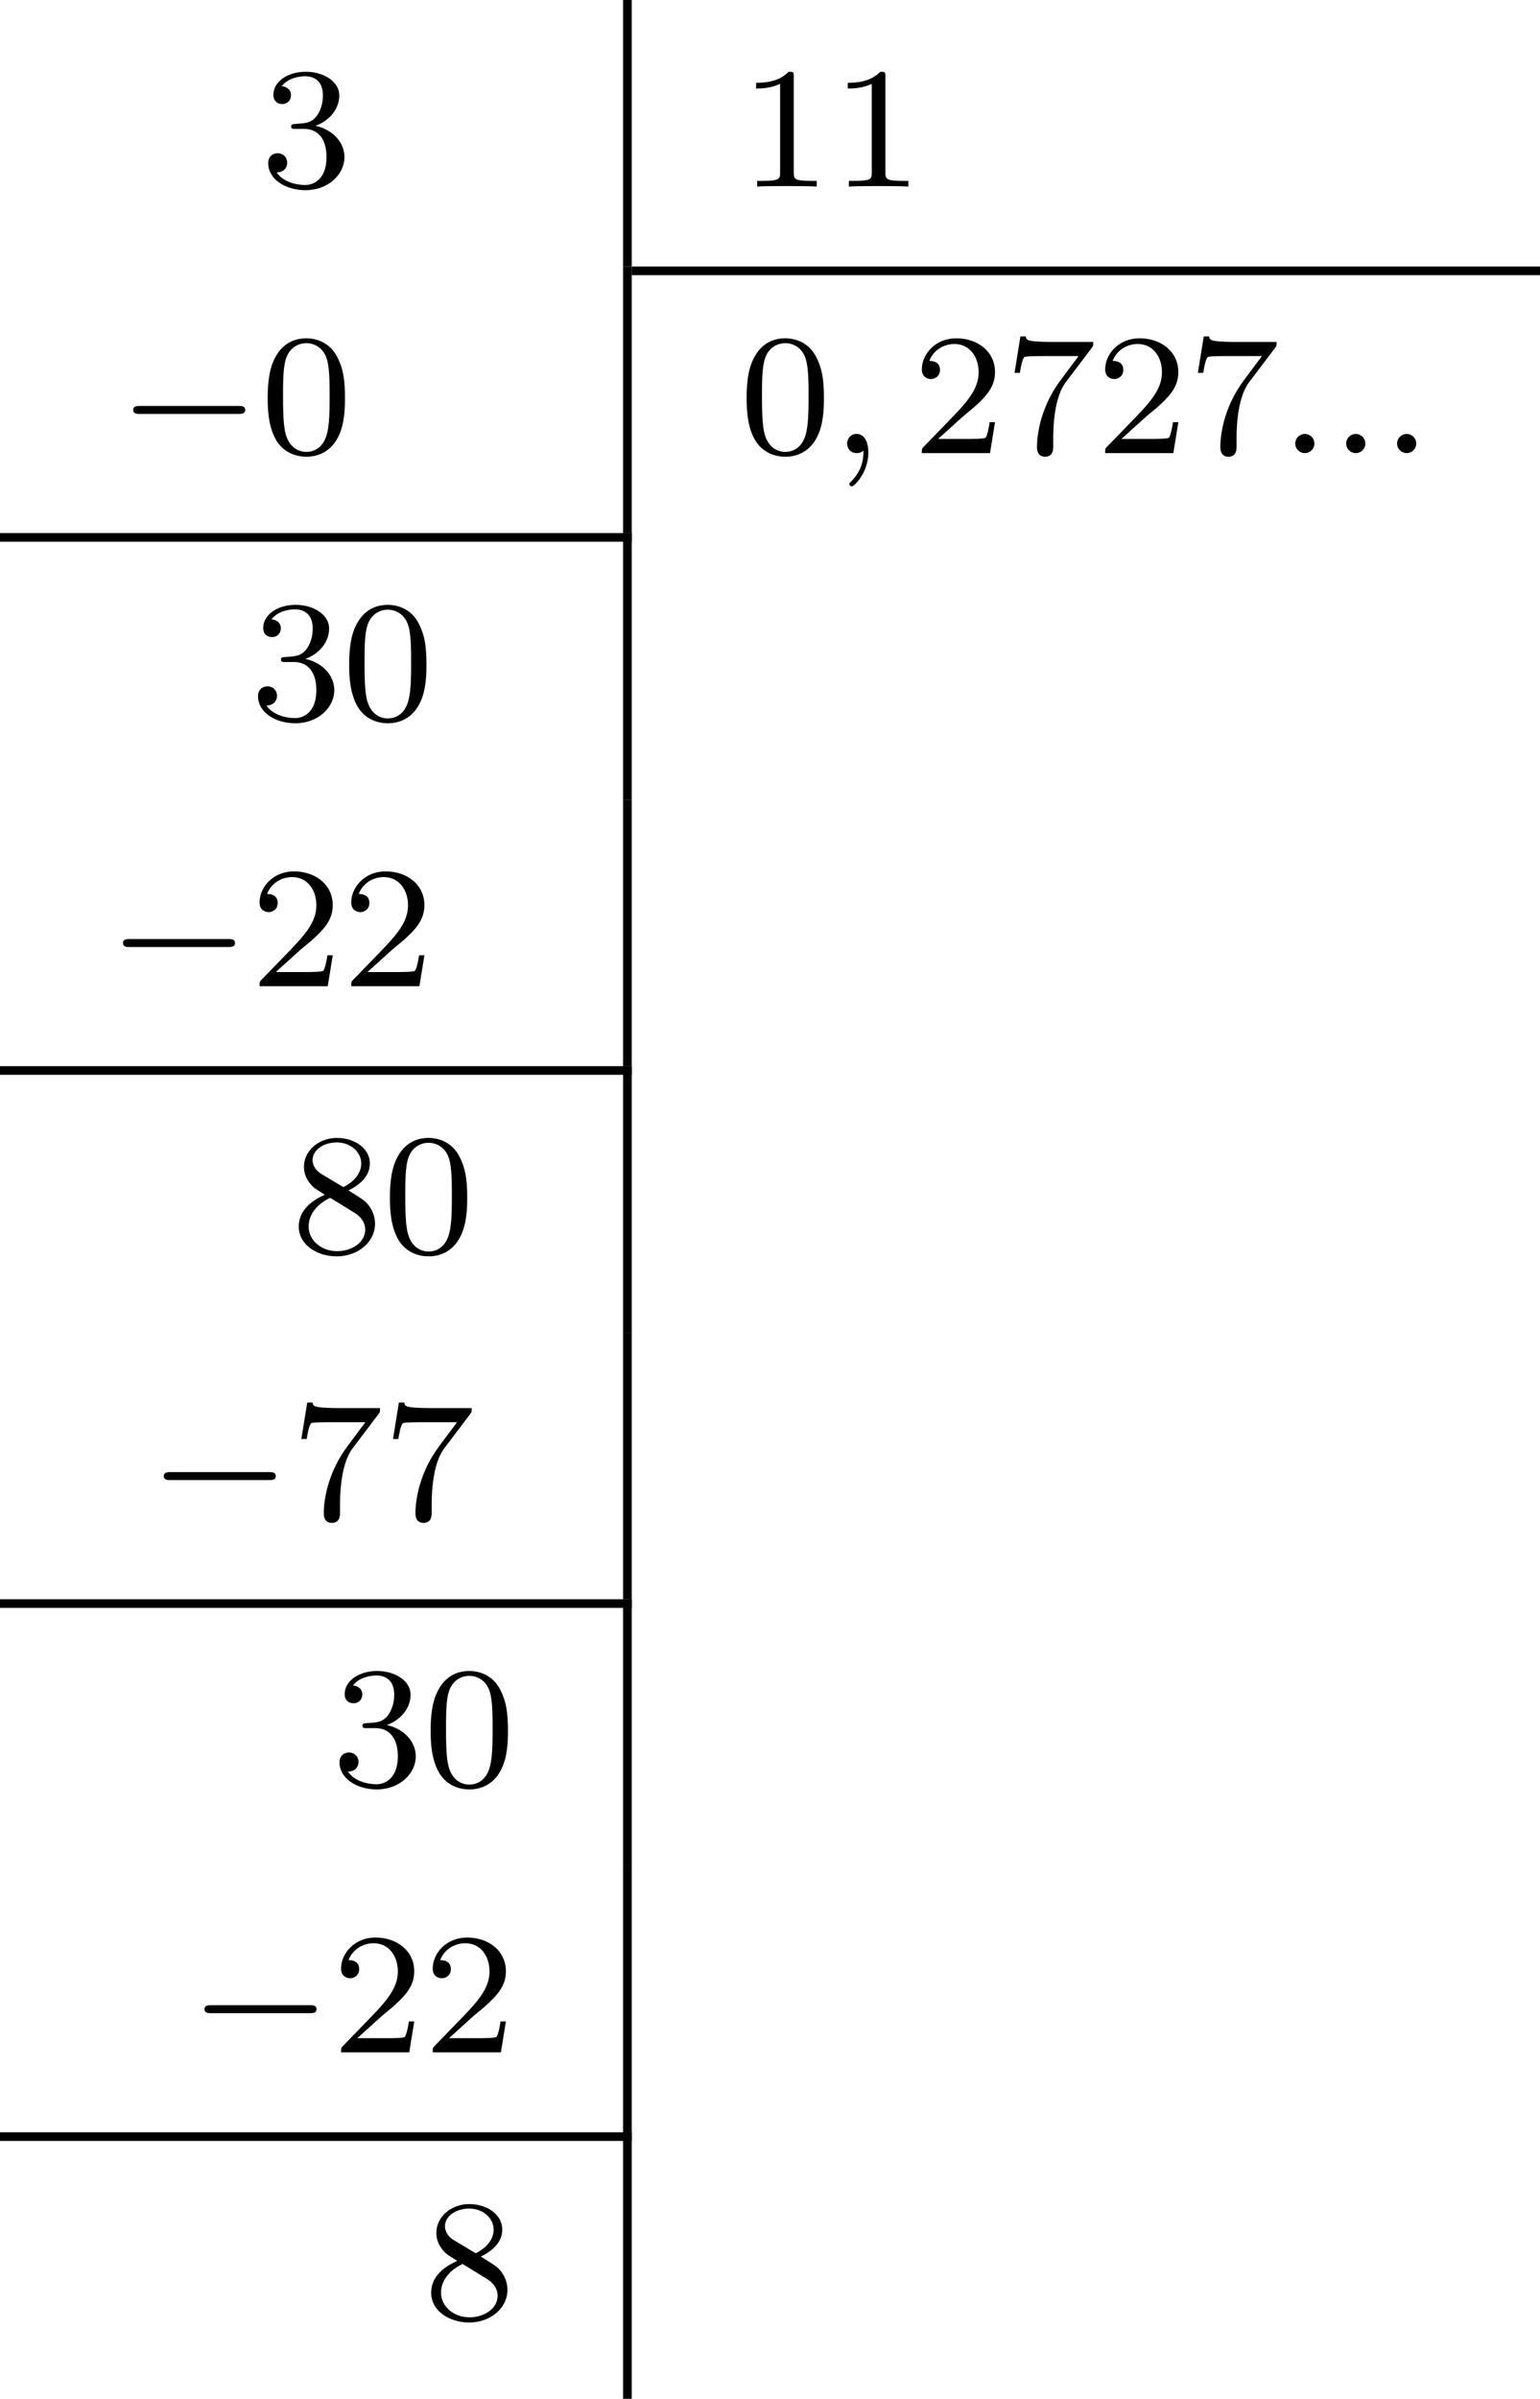 <?xml version='1.0' encoding='UTF-8'?>
<!-- This file was generated by dvisvgm 2.13.3 -->
<svg version='1.1' xmlns='http://www.w3.org/2000/svg' xmlns:xlink='http://www.w3.org/1999/xlink' width='142.268pt' height='221.47pt' viewBox='439.102 305.725 142.268 221.47'>
<defs>
<path id='g1-58' d='M1.618-.438C1.618-.709 1.395-.885 1.18-.885C.925-.885 .733-.677 .733-.446C.733-.175 .956 0 1.172 0C1.427 0 1.618-.207 1.618-.438Z'/>
<path id='g1-59' d='M1.49-.12C1.49 .399 1.379 .853 .885 1.347C.853 1.371 .837 1.387 .837 1.427C.837 1.49 .901 1.538 .956 1.538C1.052 1.538 1.714 .909 1.714-.024C1.714-.534 1.522-.885 1.172-.885C.893-.885 .733-.662 .733-.446C.733-.223 .885 0 1.18 0C1.371 0 1.49-.112 1.49-.12Z'/>
<path id='g3-48' d='M3.897-2.542C3.897-3.395 3.81-3.913 3.547-4.423C3.196-5.125 2.55-5.3 2.112-5.3C1.108-5.3 .741-4.551 .63-4.328C.343-3.746 .327-2.957 .327-2.542C.327-2.016 .351-1.211 .733-.574C1.1 .016 1.69 .167 2.112 .167C2.495 .167 3.18 .048 3.579-.741C3.873-1.315 3.897-2.024 3.897-2.542ZM2.112-.056C1.841-.056 1.291-.183 1.124-1.02C1.036-1.474 1.036-2.224 1.036-2.638C1.036-3.188 1.036-3.746 1.124-4.184C1.291-4.997 1.913-5.077 2.112-5.077C2.383-5.077 2.933-4.941 3.092-4.216C3.188-3.778 3.188-3.18 3.188-2.638C3.188-2.168 3.188-1.451 3.092-1.004C2.925-.167 2.375-.056 2.112-.056Z'/>
<path id='g3-49' d='M2.503-5.077C2.503-5.292 2.487-5.3 2.271-5.3C1.945-4.981 1.522-4.79 .765-4.79V-4.527C.98-4.527 1.411-4.527 1.873-4.742V-.654C1.873-.359 1.849-.263 1.092-.263H.813V0C1.14-.024 1.825-.024 2.184-.024S3.236-.024 3.563 0V-.263H3.284C2.527-.263 2.503-.359 2.503-.654V-5.077Z'/>
<path id='g3-50' d='M2.248-1.626C2.375-1.745 2.71-2.008 2.837-2.12C3.332-2.574 3.802-3.013 3.802-3.738C3.802-4.686 3.005-5.3 2.008-5.3C1.052-5.3 .422-4.575 .422-3.866C.422-3.475 .733-3.419 .845-3.419C1.012-3.419 1.259-3.539 1.259-3.842C1.259-4.256 .861-4.256 .765-4.256C.996-4.838 1.53-5.037 1.921-5.037C2.662-5.037 3.045-4.407 3.045-3.738C3.045-2.909 2.463-2.303 1.522-1.339L.518-.303C.422-.215 .422-.199 .422 0H3.571L3.802-1.427H3.555C3.531-1.267 3.467-.869 3.371-.717C3.324-.654 2.718-.654 2.59-.654H1.172L2.248-1.626Z'/>
<path id='g3-51' d='M2.016-2.662C2.646-2.662 3.045-2.2 3.045-1.363C3.045-.367 2.479-.072 2.056-.072C1.618-.072 1.02-.231 .741-.654C1.028-.654 1.227-.837 1.227-1.1C1.227-1.355 1.044-1.538 .789-1.538C.574-1.538 .351-1.403 .351-1.084C.351-.327 1.164 .167 2.072 .167C3.132 .167 3.873-.566 3.873-1.363C3.873-2.024 3.347-2.63 2.534-2.805C3.164-3.029 3.634-3.571 3.634-4.208S2.917-5.3 2.088-5.3C1.235-5.3 .59-4.838 .59-4.232C.59-3.937 .789-3.81 .996-3.81C1.243-3.81 1.403-3.985 1.403-4.216C1.403-4.511 1.148-4.623 .972-4.631C1.307-5.069 1.921-5.093 2.064-5.093C2.271-5.093 2.877-5.029 2.877-4.208C2.877-3.65 2.646-3.316 2.534-3.188C2.295-2.941 2.112-2.925 1.626-2.893C1.474-2.885 1.411-2.877 1.411-2.774C1.411-2.662 1.482-2.662 1.618-2.662H2.016Z'/>
<path id='g3-55' d='M4.033-4.854C4.105-4.941 4.105-4.957 4.105-5.133H2.08C1.881-5.133 1.634-5.141 1.435-5.157C1.02-5.189 1.012-5.26 .988-5.388H.741L.47-3.706H.717C.733-3.826 .821-4.376 .933-4.439C1.02-4.479 1.618-4.479 1.737-4.479H3.427L2.606-3.379C1.698-2.168 1.506-.909 1.506-.279C1.506-.199 1.506 .167 1.881 .167S2.256-.191 2.256-.287V-.669C2.256-1.817 2.447-2.758 2.837-3.276L4.033-4.854Z'/>
<path id='g3-56' d='M2.646-2.877C3.092-3.092 3.634-3.491 3.634-4.113C3.634-4.87 2.861-5.3 2.12-5.3C1.275-5.3 .59-4.718 .59-3.969C.59-3.674 .693-3.403 .893-3.172C1.028-3.005 1.06-2.989 1.554-2.678C.566-2.24 .351-1.658 .351-1.211C.351-.335 1.235 .167 2.104 .167C3.084 .167 3.873-.494 3.873-1.339C3.873-1.841 3.602-2.176 3.475-2.311C3.339-2.439 3.332-2.447 2.646-2.877ZM1.411-3.626C1.18-3.762 .988-3.993 .988-4.272C.988-4.774 1.538-5.093 2.104-5.093C2.726-5.093 3.236-4.67 3.236-4.113C3.236-3.65 2.877-3.26 2.407-3.029L1.411-3.626ZM1.801-2.534C1.833-2.519 2.742-1.961 2.877-1.873C3.005-1.801 3.419-1.546 3.419-1.068C3.419-.454 2.774-.072 2.12-.072C1.411-.072 .805-.558 .805-1.211C.805-1.809 1.251-2.279 1.801-2.534Z'/>
<path id='g0-0' d='M5.571-1.809C5.699-1.809 5.874-1.809 5.874-1.993S5.699-2.176 5.571-2.176H1.004C.877-2.176 .701-2.176 .701-1.993S.877-1.809 1.004-1.809H5.571Z'/>
</defs>
<g id='page5' transform='matrix(2 0 0 2 0 0)'>
<use x='231.589' y='161.475' xlink:href='#g3-51'/>
<rect x='248.332' y='152.862' height='12.304' width='.399'/>
<use x='253.712' y='161.475' xlink:href='#g3-49'/>
<use x='257.946' y='161.475' xlink:href='#g3-49'/>
<rect x='248.731' y='165.166' height='.399' width='41.954'/>
<use x='225.003' y='173.779' xlink:href='#g0-0'/>
<use x='231.589' y='173.779' xlink:href='#g3-48'/>
<rect x='248.332' y='165.166' height='12.304' width='.399'/>
<use x='253.712' y='173.779' xlink:href='#g3-48'/>
<use x='257.946' y='173.779' xlink:href='#g1-59'/>
<use x='261.71' y='173.779' xlink:href='#g3-50'/>
<use x='265.944' y='173.779' xlink:href='#g3-55'/>
<use x='270.178' y='173.779' xlink:href='#g3-50'/>
<use x='274.413' y='173.779' xlink:href='#g3-55'/>
<use x='278.647' y='173.779' xlink:href='#g1-58'/>
<use x='280.999' y='173.779' xlink:href='#g1-58'/>
<use x='283.351' y='173.779' xlink:href='#g1-58'/>
<rect x='219.551' y='177.47' height='.399' width='29.18'/>
<use x='231.119' y='186.083' xlink:href='#g3-51'/>
<use x='235.353' y='186.083' xlink:href='#g3-48'/>
<rect x='248.332' y='177.47' height='12.304' width='.399'/>
<use x='224.532' y='198.387' xlink:href='#g0-0'/>
<use x='231.119' y='198.387' xlink:href='#g3-50'/>
<use x='235.353' y='198.387' xlink:href='#g3-50'/>
<rect x='248.332' y='189.774' height='12.304' width='.399'/>
<rect x='219.551' y='202.078' height='.399' width='29.18'/>
<use x='233.001' y='210.691' xlink:href='#g3-56'/>
<use x='237.235' y='210.691' xlink:href='#g3-48'/>
<rect x='248.332' y='202.078' height='12.304' width='.399'/>
<use x='226.414' y='222.994' xlink:href='#g0-0'/>
<use x='233.001' y='222.994' xlink:href='#g3-55'/>
<use x='237.235' y='222.994' xlink:href='#g3-55'/>
<rect x='248.332' y='214.382' height='12.304' width='.399'/>
<rect x='219.551' y='226.686' height='.399' width='29.18'/>
<use x='234.883' y='235.298' xlink:href='#g3-51'/>
<use x='239.117' y='235.298' xlink:href='#g3-48'/>
<rect x='248.332' y='226.686' height='12.304' width='.399'/>
<use x='228.296' y='247.602' xlink:href='#g0-0'/>
<use x='234.883' y='247.602' xlink:href='#g3-50'/>
<use x='239.117' y='247.602' xlink:href='#g3-50'/>
<rect x='248.332' y='238.99' height='12.304' width='.399'/>
<rect x='219.551' y='251.293' height='.399' width='29.18'/>
<use x='239.117' y='259.906' xlink:href='#g3-56'/>
<rect x='248.332' y='251.293' height='12.304' width='.399'/>
</g>
</svg>